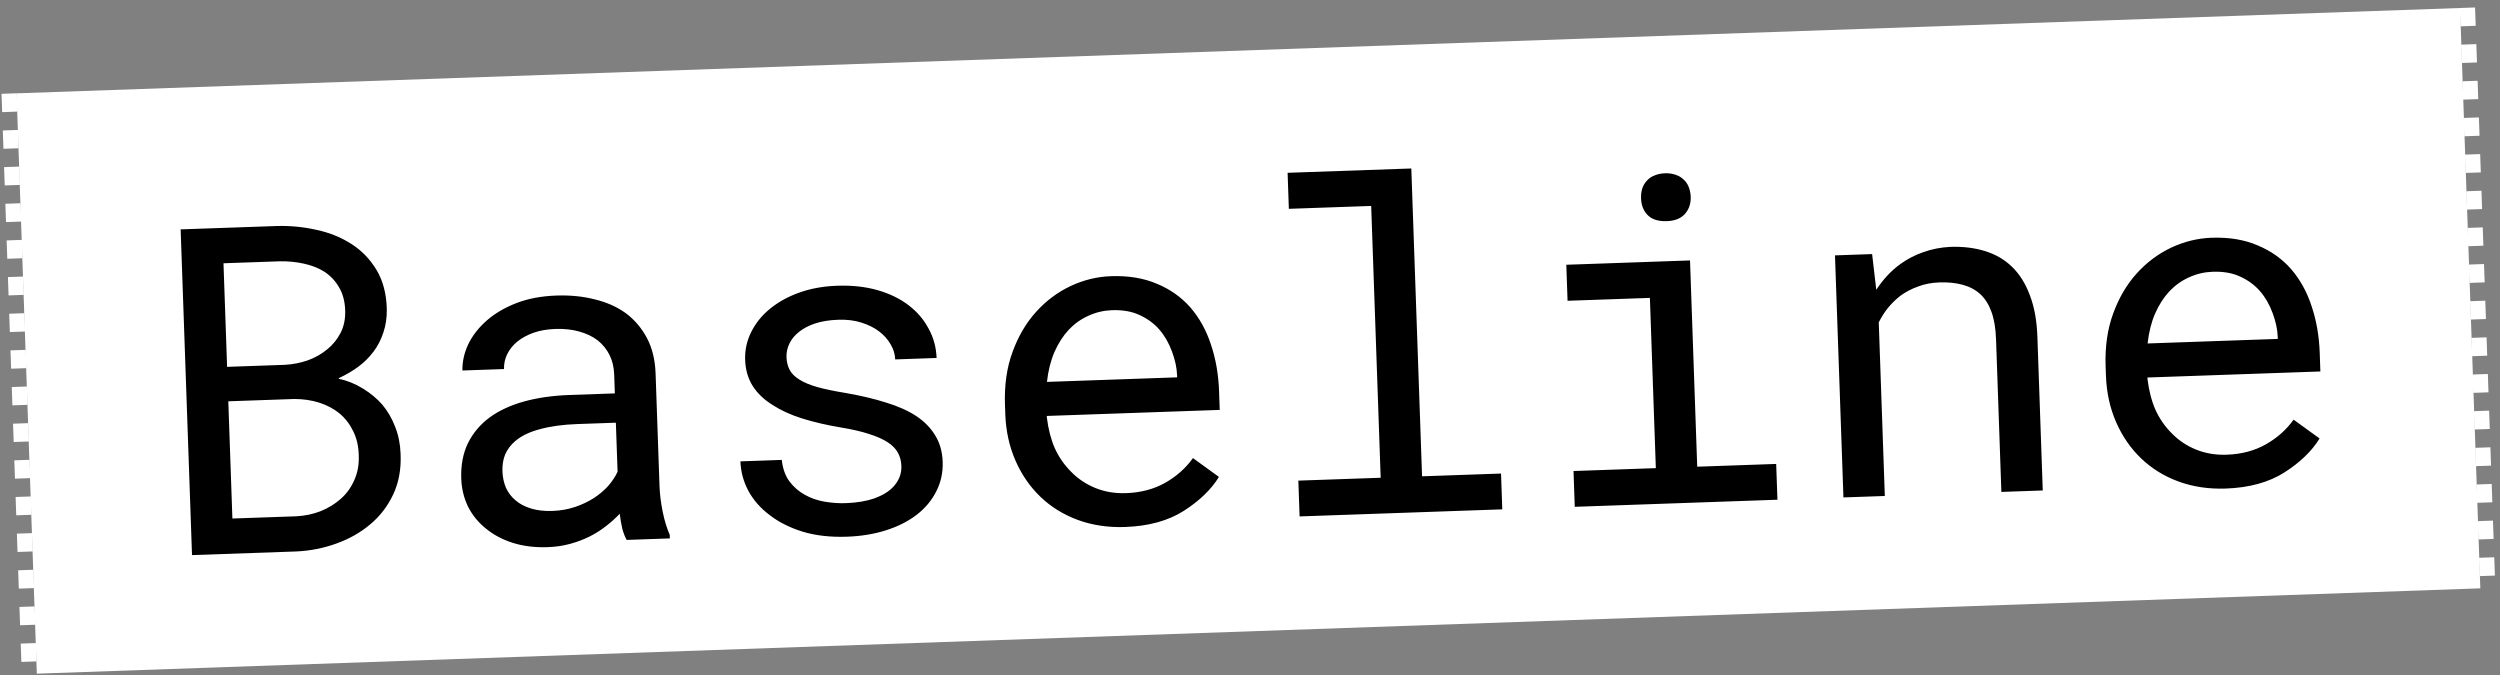 <svg width="818" height="221" viewBox="0 0 818 221" fill="none" xmlns="http://www.w3.org/2000/svg">
<rect x="0" y="0" width="818" height="221" fill="#808080" stroke="none"/>
<g clip-path="url(#clip0_1198_86)">
<path d="M5.422 30.539L804.935 2.619L811.565 192.504L12.053 220.423L5.422 30.539Z" fill="white"/>
<path d="M62.827 181.628L59.105 75.052L90.8 73.945C95.193 73.841 99.508 74.276 103.744 75.252C107.978 76.179 111.77 77.732 115.12 79.912C118.469 82.091 121.182 84.928 123.258 88.422C125.335 91.916 126.435 96.153 126.56 101.132C126.609 103.915 126.234 106.469 125.436 108.793C124.686 111.115 123.611 113.205 122.21 115.062C120.762 116.969 119.133 118.589 117.323 119.923C115.562 121.255 113.408 122.527 110.86 123.739L110.868 123.959C113.574 124.5 116.201 125.556 118.747 127.128C121.294 128.701 123.407 130.459 125.087 132.403C126.872 134.54 128.276 136.958 129.298 139.658C130.37 142.357 130.961 145.292 131.072 148.464C131.294 153.44 130.496 157.865 128.677 161.739C126.858 165.614 124.358 168.877 121.177 171.529C117.998 174.229 114.285 176.338 110.039 177.854C105.841 179.368 101.474 180.229 96.937 180.437L62.827 181.628ZM74.701 131.305L76.04 169.66L96.902 168.932C99.73 168.784 102.398 168.227 104.905 167.26C107.41 166.244 109.61 164.897 111.506 163.218C113.402 161.54 114.87 159.51 115.911 157.128C117 154.745 117.493 152.065 117.389 149.089C117.332 146.061 116.726 143.395 115.57 141.091C114.464 138.784 112.954 136.834 111.042 135.239C109.132 133.694 106.917 132.525 104.397 131.734C101.878 130.942 99.177 130.548 96.294 130.551L74.701 131.305ZM74.307 120.032L93.192 119.373C95.728 119.235 98.203 118.758 100.618 117.941C103.03 117.075 105.163 115.877 107.015 114.346C108.868 112.865 110.344 111.054 111.442 108.915C112.54 106.776 113.04 104.316 112.943 101.534C112.839 98.557 112.165 96.04 110.921 93.983C109.725 91.924 108.152 90.244 106.201 88.944C104.203 87.695 101.924 86.797 99.364 86.252C96.854 85.704 94.28 85.452 91.643 85.495L73.124 86.142L74.307 120.032ZM205.05 176.661C204.477 175.655 203.994 174.402 203.599 172.901C203.252 171.35 202.976 169.747 202.772 168.093C201.453 169.507 199.961 170.854 198.296 172.133C196.679 173.411 194.887 174.549 192.919 175.546C190.901 176.545 188.755 177.352 186.481 177.969C184.206 178.586 181.775 178.94 179.189 179.03C174.992 179.177 171.165 178.7 167.706 177.599C164.297 176.497 161.384 174.937 158.968 172.921C156.506 170.954 154.566 168.579 153.15 165.795C151.78 162.96 151.038 159.884 150.922 156.565C150.77 152.222 151.491 148.386 153.085 145.057C154.728 141.726 157.097 138.908 160.192 136.601C163.289 134.343 167.039 132.6 171.442 131.371C175.894 130.141 180.877 129.429 186.391 129.237L201.177 128.72L200.96 122.499C200.876 120.107 200.362 117.976 199.417 116.103C198.473 114.231 197.171 112.639 195.513 111.329C193.857 110.068 191.845 109.112 189.477 108.462C187.158 107.81 184.559 107.534 181.679 107.635C178.996 107.729 176.592 108.155 174.469 108.913C172.394 109.669 170.645 110.634 169.22 111.808C167.795 112.981 166.695 114.363 165.92 115.954C165.192 117.494 164.857 119.093 164.915 120.752L151.3 121.228C151.249 118.347 151.882 115.491 153.2 112.66C154.567 109.828 156.577 107.241 159.231 104.901C161.839 102.612 165.046 100.716 168.853 99.215C172.709 97.713 177.102 96.875 182.031 96.703C186.52 96.546 190.712 96.962 194.606 97.95C198.499 98.888 201.898 100.406 204.805 102.504C207.665 104.651 209.958 107.356 211.685 110.618C213.411 113.88 214.351 117.731 214.507 122.172L215.792 158.99C215.884 161.626 216.226 164.423 216.818 167.383C217.408 170.293 218.181 172.832 219.136 174.997L219.177 176.168L205.05 176.661ZM180.754 167.176C183.389 167.084 185.841 166.657 188.111 165.893C190.381 165.13 192.448 164.154 194.311 162.965C196.127 161.778 197.693 160.453 199.01 158.99C200.325 157.479 201.346 155.928 202.072 154.339L201.512 138.309L188.922 138.749C184.237 138.912 180.153 139.47 176.668 140.423C173.231 141.324 170.516 142.641 168.525 144.371C167.102 145.594 166.028 147.024 165.303 148.661C164.628 150.297 164.326 152.14 164.397 154.189C164.465 156.141 164.846 157.936 165.538 159.573C166.279 161.208 167.329 162.588 168.687 163.713C170.047 164.887 171.74 165.781 173.764 166.394C175.789 167.008 178.119 167.268 180.754 167.176ZM294.935 152.489C294.879 150.879 294.511 149.45 293.833 148.204C293.152 146.908 292.037 145.75 290.487 144.729C288.936 143.709 286.902 142.803 284.382 142.011C281.861 141.171 278.733 140.45 274.999 139.847C270.428 139.078 266.241 138.101 262.438 136.915C258.683 135.726 255.456 134.251 252.756 132.489C250.009 130.777 247.861 128.727 246.312 126.338C244.761 123.9 243.929 121.047 243.814 117.777C243.702 114.557 244.353 111.529 245.769 108.695C247.183 105.812 249.22 103.273 251.879 101.08C254.539 98.886 257.726 97.113 261.441 95.762C265.204 94.409 269.355 93.654 273.893 93.495C278.773 93.325 283.187 93.806 287.136 94.938C291.084 96.071 294.463 97.711 297.274 99.861C300.086 102.01 302.276 104.572 303.845 107.546C305.462 110.47 306.331 113.664 306.452 117.129L292.91 117.602C292.851 115.894 292.354 114.25 291.419 112.671C290.483 111.042 289.212 109.621 287.606 108.406C286 107.192 284.061 106.234 281.789 105.532C279.566 104.827 277.064 104.524 274.282 104.621C271.403 104.722 268.876 105.127 266.703 105.839C264.578 106.548 262.826 107.464 261.449 108.587C260.022 109.712 258.968 110.994 258.285 112.435C257.603 113.876 257.288 115.353 257.341 116.865C257.395 118.427 257.736 119.807 258.365 121.007C258.993 122.206 260.056 123.269 261.554 124.193C263.003 125.12 264.937 125.932 267.355 126.629C269.823 127.325 272.923 127.974 276.658 128.576C281.573 129.431 285.982 130.474 289.885 131.705C293.786 132.888 297.087 134.361 299.787 136.123C302.488 137.934 304.566 140.06 306.019 142.501C307.521 144.941 308.329 147.795 308.443 151.065C308.566 154.578 307.872 157.803 306.363 160.738C304.902 163.672 302.792 166.213 300.033 168.361C297.274 170.509 293.938 172.214 290.025 173.474C286.111 174.734 281.812 175.446 277.127 175.61C271.76 175.797 266.953 175.257 262.707 173.988C258.459 172.671 254.854 170.867 251.891 168.576C248.881 166.336 246.541 163.682 244.871 160.613C243.249 157.543 242.379 154.324 242.261 150.957L255.803 150.484C256.095 153.259 256.909 155.576 258.244 157.435C259.628 159.292 261.317 160.772 263.31 161.875C265.254 162.98 267.405 163.735 269.765 164.141C272.124 164.547 274.45 164.71 276.744 164.63C280.355 164.504 283.488 163.98 286.143 163.056C288.796 162.084 290.853 160.815 292.313 159.25C293.208 158.29 293.879 157.241 294.328 156.101C294.777 154.962 294.979 153.758 294.935 152.489ZM368.112 172.433C362.549 172.627 357.392 171.854 352.641 170.115C347.939 168.374 343.869 165.853 340.431 162.553C336.993 159.253 334.266 155.293 332.248 150.673C330.23 146.053 329.125 140.986 328.932 135.472L328.825 132.398C328.601 126.005 329.427 120.26 331.301 115.162C333.173 110.015 335.756 105.626 339.049 101.993C342.295 98.411 346.033 95.617 350.262 93.613C354.541 91.607 358.949 90.525 363.487 90.366C369.197 90.167 374.209 90.994 378.524 92.846C382.887 94.648 386.544 97.232 389.495 100.598C392.448 104.012 394.69 108.063 396.222 112.748C397.802 117.432 398.689 122.532 398.881 128.046L399.094 134.121L342.512 136.097L342.53 136.609C343.006 140.453 343.881 143.818 345.154 146.705C346.476 149.59 348.226 152.118 350.403 154.29C352.633 156.606 355.285 158.394 358.358 159.655C361.432 160.916 364.798 161.482 368.458 161.354C373.289 161.186 377.549 160.06 381.239 157.977C384.928 155.893 387.961 153.198 390.337 149.89L398.833 156.043C396.338 160.136 392.509 163.837 387.348 167.144C382.234 170.401 375.822 172.164 368.112 172.433ZM363.876 101.492C361.143 101.588 358.575 102.191 356.171 103.301C353.765 104.362 351.619 105.878 349.734 107.849C347.85 109.869 346.274 112.318 345.007 115.196C343.786 118.024 342.972 121.277 342.563 124.956L385.164 123.468L385.141 122.809C385.055 120.369 384.501 117.775 383.476 115.026C382.45 112.228 381.072 109.833 379.341 107.841C377.61 105.85 375.454 104.264 372.872 103.084C370.339 101.902 367.341 101.371 363.876 101.492ZM421.302 56.541L461.78 55.127L465.297 155.847L491.136 154.945L491.545 166.657L425.228 168.972L424.819 157.261L451.756 156.32L448.65 67.385L421.714 68.326L421.302 56.541ZM512.495 86.629L552.974 85.215L555.33 152.703L581.169 151.801L581.578 163.513L515.261 165.828L514.852 154.117L541.789 153.176L539.844 97.473L512.907 98.413L512.495 86.629ZM536.95 64.961C536.909 63.79 537.041 62.686 537.347 61.65C537.701 60.611 538.256 59.712 539.012 58.953C539.624 58.297 540.412 57.78 541.376 57.405C542.387 56.978 543.527 56.743 544.796 56.699C546.065 56.655 547.194 56.811 548.183 57.167C549.171 57.474 549.993 57.934 550.65 58.547C551.455 59.203 552.07 60.036 552.496 61.047C552.922 62.058 553.157 63.174 553.199 64.394C553.276 66.59 552.657 68.444 551.342 69.955C550.026 71.467 548.027 72.27 545.343 72.363C542.61 72.459 540.535 71.798 539.118 70.382C537.749 68.964 537.026 67.157 536.95 64.961ZM603.171 162.759L600.406 83.559L612.557 83.135L613.917 94.813C615.03 93.113 616.246 91.556 617.565 90.142C618.931 88.677 620.376 87.405 621.902 86.326C624.19 84.683 626.686 83.398 629.389 82.473C632.14 81.498 635.052 80.932 638.125 80.776C642.272 80.631 646.05 81.085 649.458 82.139C652.915 83.191 655.883 84.919 658.361 87.325C660.839 89.73 662.779 92.838 664.183 96.649C665.633 100.409 666.45 104.924 666.634 110.194L668.391 160.481L654.849 160.954L653.103 110.96C652.98 107.447 652.486 104.483 651.62 102.071C650.754 99.658 649.538 97.722 647.973 96.262C646.358 94.804 644.417 93.772 642.148 93.167C639.929 92.561 637.379 92.308 634.5 92.409C632.011 92.495 629.706 92.942 627.585 93.749C625.461 94.507 623.518 95.528 621.755 96.811C620.329 97.936 619.006 99.228 617.787 100.687C616.616 102.145 615.597 103.744 614.729 105.484L616.713 162.286L603.171 162.759ZM728.244 159.857C722.681 160.051 717.524 159.278 712.773 157.539C708.071 155.797 704.001 153.277 700.563 149.977C697.125 146.677 694.398 142.717 692.38 138.097C690.362 133.477 689.257 128.41 689.064 122.896L688.957 119.822C688.733 113.429 689.559 107.684 691.433 102.586C693.305 97.439 695.888 93.05 699.181 89.417C702.427 85.835 706.165 83.041 710.395 81.037C714.673 79.031 719.081 77.949 723.619 77.79C729.329 77.591 734.341 78.418 738.656 80.27C743.019 82.072 746.676 84.656 749.627 88.022C752.58 91.436 754.822 95.487 756.354 100.172C757.934 104.856 758.821 109.955 759.014 115.47L759.226 121.545L702.644 123.521L702.662 124.033C703.138 127.876 704.013 131.242 705.286 134.129C706.608 137.014 708.358 139.542 710.535 141.714C712.765 144.03 715.417 145.818 718.49 147.079C721.564 148.34 724.93 148.906 728.59 148.778C733.421 148.61 737.681 147.484 741.371 145.4C745.06 143.317 748.093 140.622 750.469 137.314L758.965 143.467C756.47 147.56 752.642 151.261 747.48 154.568C742.366 157.824 735.954 159.587 728.244 159.857ZM724.008 88.916C721.275 89.012 718.707 89.615 716.303 90.725C713.897 91.786 711.751 93.302 709.866 95.273C707.982 97.293 706.406 99.742 705.139 102.62C703.918 105.448 703.104 108.701 702.695 112.38L745.296 110.892L745.273 110.233C745.187 107.793 744.633 105.199 743.608 102.45C742.582 99.652 741.204 97.257 739.473 95.265C737.743 93.274 735.586 91.688 733.004 90.508C730.471 89.326 727.473 88.795 724.008 88.916Z" fill="black"/>
<line x1="2.998" y1="30.609" x2="9.629" y2="220.493" stroke="white" stroke-width="5" stroke-dasharray="6 6"/>
<line x1="807.338" y1="2.531" x2="813.969" y2="192.415" stroke="white" stroke-width="5" stroke-dasharray="6 6"/>
</g>
<defs>
<clipPath id="clip0_1198_86">
<rect width="817" height="221" fill="white" transform="translate(0.5)"/>
</clipPath>
</defs>
</svg>
